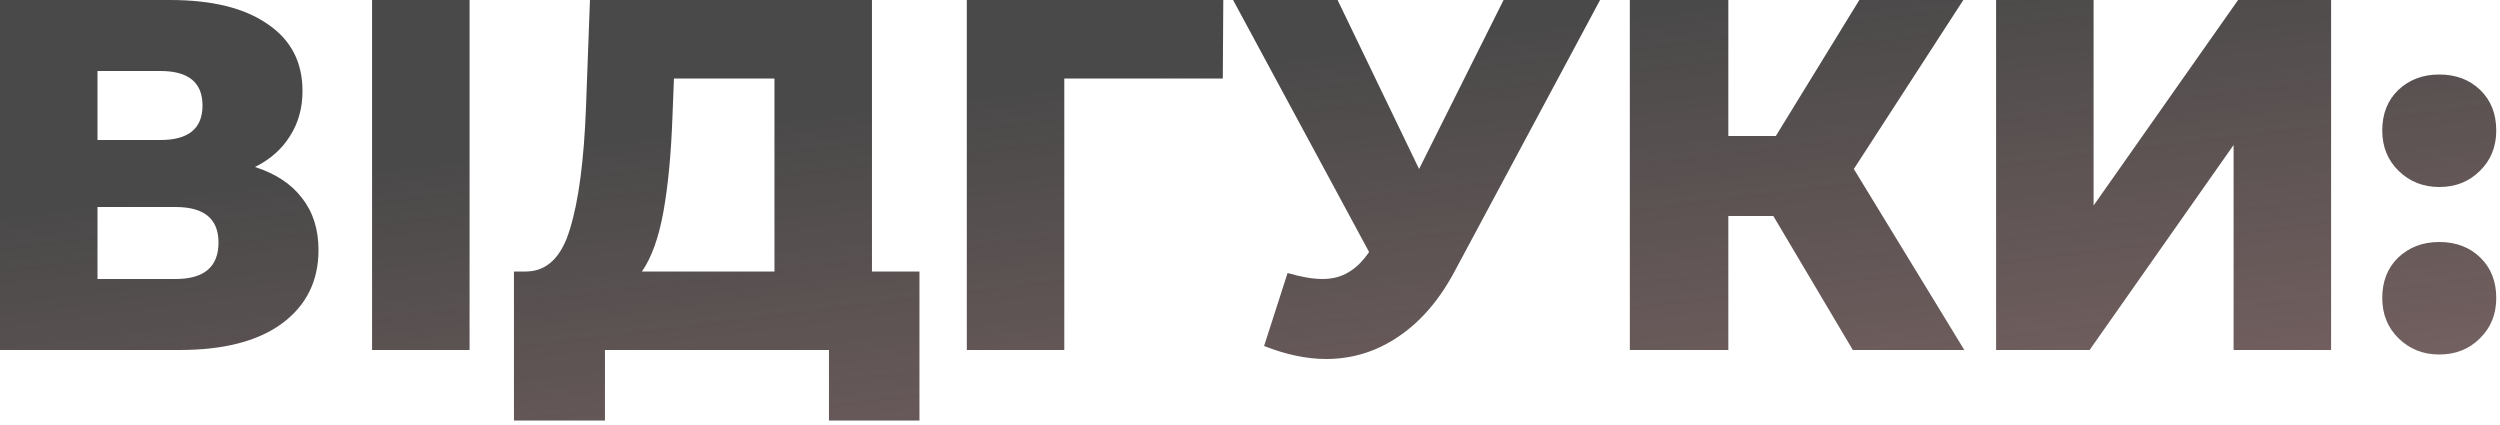 <?xml version="1.0" encoding="UTF-8"?> <svg xmlns="http://www.w3.org/2000/svg" width="400" height="68" viewBox="0 0 400 68" fill="none"> <path d="M40.8 26.72C44.107 27.787 46.613 29.44 48.32 31.68C50.08 33.92 50.96 36.693 50.96 40C50.96 44.96 49.013 48.88 45.12 51.76C41.28 54.587 35.813 56 28.72 56H2.38419e-07V-3.8147e-06H27.2C33.92 -3.8147e-06 39.12 1.28 42.8 3.84C46.533 6.347 48.4 9.92 48.4 14.56C48.4 17.28 47.733 19.68 46.4 21.76C45.12 23.84 43.253 25.493 40.8 26.72ZM15.6 22.4H25.68C30.16 22.4 32.4 20.56 32.4 16.88C32.4 13.2 30.16 11.36 25.68 11.36H15.6V22.4ZM28.08 44.64C32.667 44.64 34.96 42.693 34.96 38.8C34.96 35.013 32.667 33.12 28.08 33.12H15.6V44.64H28.08ZM59.531 -3.8147e-06H75.131V56H59.531V-3.8147e-06ZM147.113 43.44V67.28H132.633V56H96.793V67.28H82.233V43.44H84.233C87.54 43.387 89.86 41.12 91.193 36.64C92.58 32.16 93.433 25.707 93.753 17.28L94.393 -3.8147e-06H139.513V43.44H147.113ZM107.593 18.64C107.38 24.613 106.9 29.68 106.153 33.84C105.406 38 104.26 41.2 102.713 43.44H123.913V12.56H107.833L107.593 18.64ZM195.648 12.56H170.288V56H154.688V-3.8147e-06H195.727L195.648 12.56ZM256.013 -3.8147e-06L232.813 43.28C230.359 47.92 227.346 51.44 223.773 53.84C220.253 56.24 216.386 57.44 212.173 57.44C209.079 57.44 205.773 56.747 202.253 55.36L206.013 43.68C208.199 44.32 210.066 44.64 211.613 44.64C213.159 44.64 214.519 44.293 215.693 43.6C216.919 42.907 218.039 41.813 219.053 40.32L197.293 -3.8147e-06H214.013L227.053 27.04L240.573 -3.8147e-06H256.013ZM283.734 34.56H276.534V56H260.774V-3.8147e-06H276.534V21.76H284.134L297.494 -3.8147e-06H314.134L296.614 27.04L314.294 56H296.454L283.734 34.56ZM319.375 -3.8147e-06H334.975V32.88L358.095 -3.8147e-06H372.975V56H357.375V23.2L334.335 56H319.375V-3.8147e-06ZM390.28 29.92C387.72 29.92 385.56 29.067 383.8 27.36C382.04 25.653 381.16 23.493 381.16 20.88C381.16 18.213 382.013 16.053 383.72 14.4C385.48 12.747 387.667 11.92 390.28 11.92C392.947 11.92 395.133 12.747 396.84 14.4C398.547 16.053 399.4 18.213 399.4 20.88C399.4 23.493 398.52 25.653 396.76 27.36C395.053 29.067 392.893 29.92 390.28 29.92ZM390.28 56.72C387.72 56.72 385.56 55.867 383.8 54.16C382.04 52.453 381.16 50.293 381.16 47.68C381.16 45.013 382.013 42.853 383.72 41.2C385.48 39.547 387.667 38.72 390.28 38.72C392.947 38.72 395.133 39.547 396.84 41.2C398.547 42.853 399.4 45.013 399.4 47.68C399.4 50.293 398.52 52.453 396.76 54.16C395.053 55.867 392.893 56.72 390.28 56.72Z" fill="url(#paint0_linear)"></path> <defs> <linearGradient id="paint0_linear" x1="459.5" y1="-22" x2="483.869" y2="176.963" gradientUnits="userSpaceOnUse"> <stop stop-color="#4A4949"></stop> <stop offset="1" stop-color="#723232" stop-opacity="0.54"></stop> </linearGradient> </defs> </svg> 